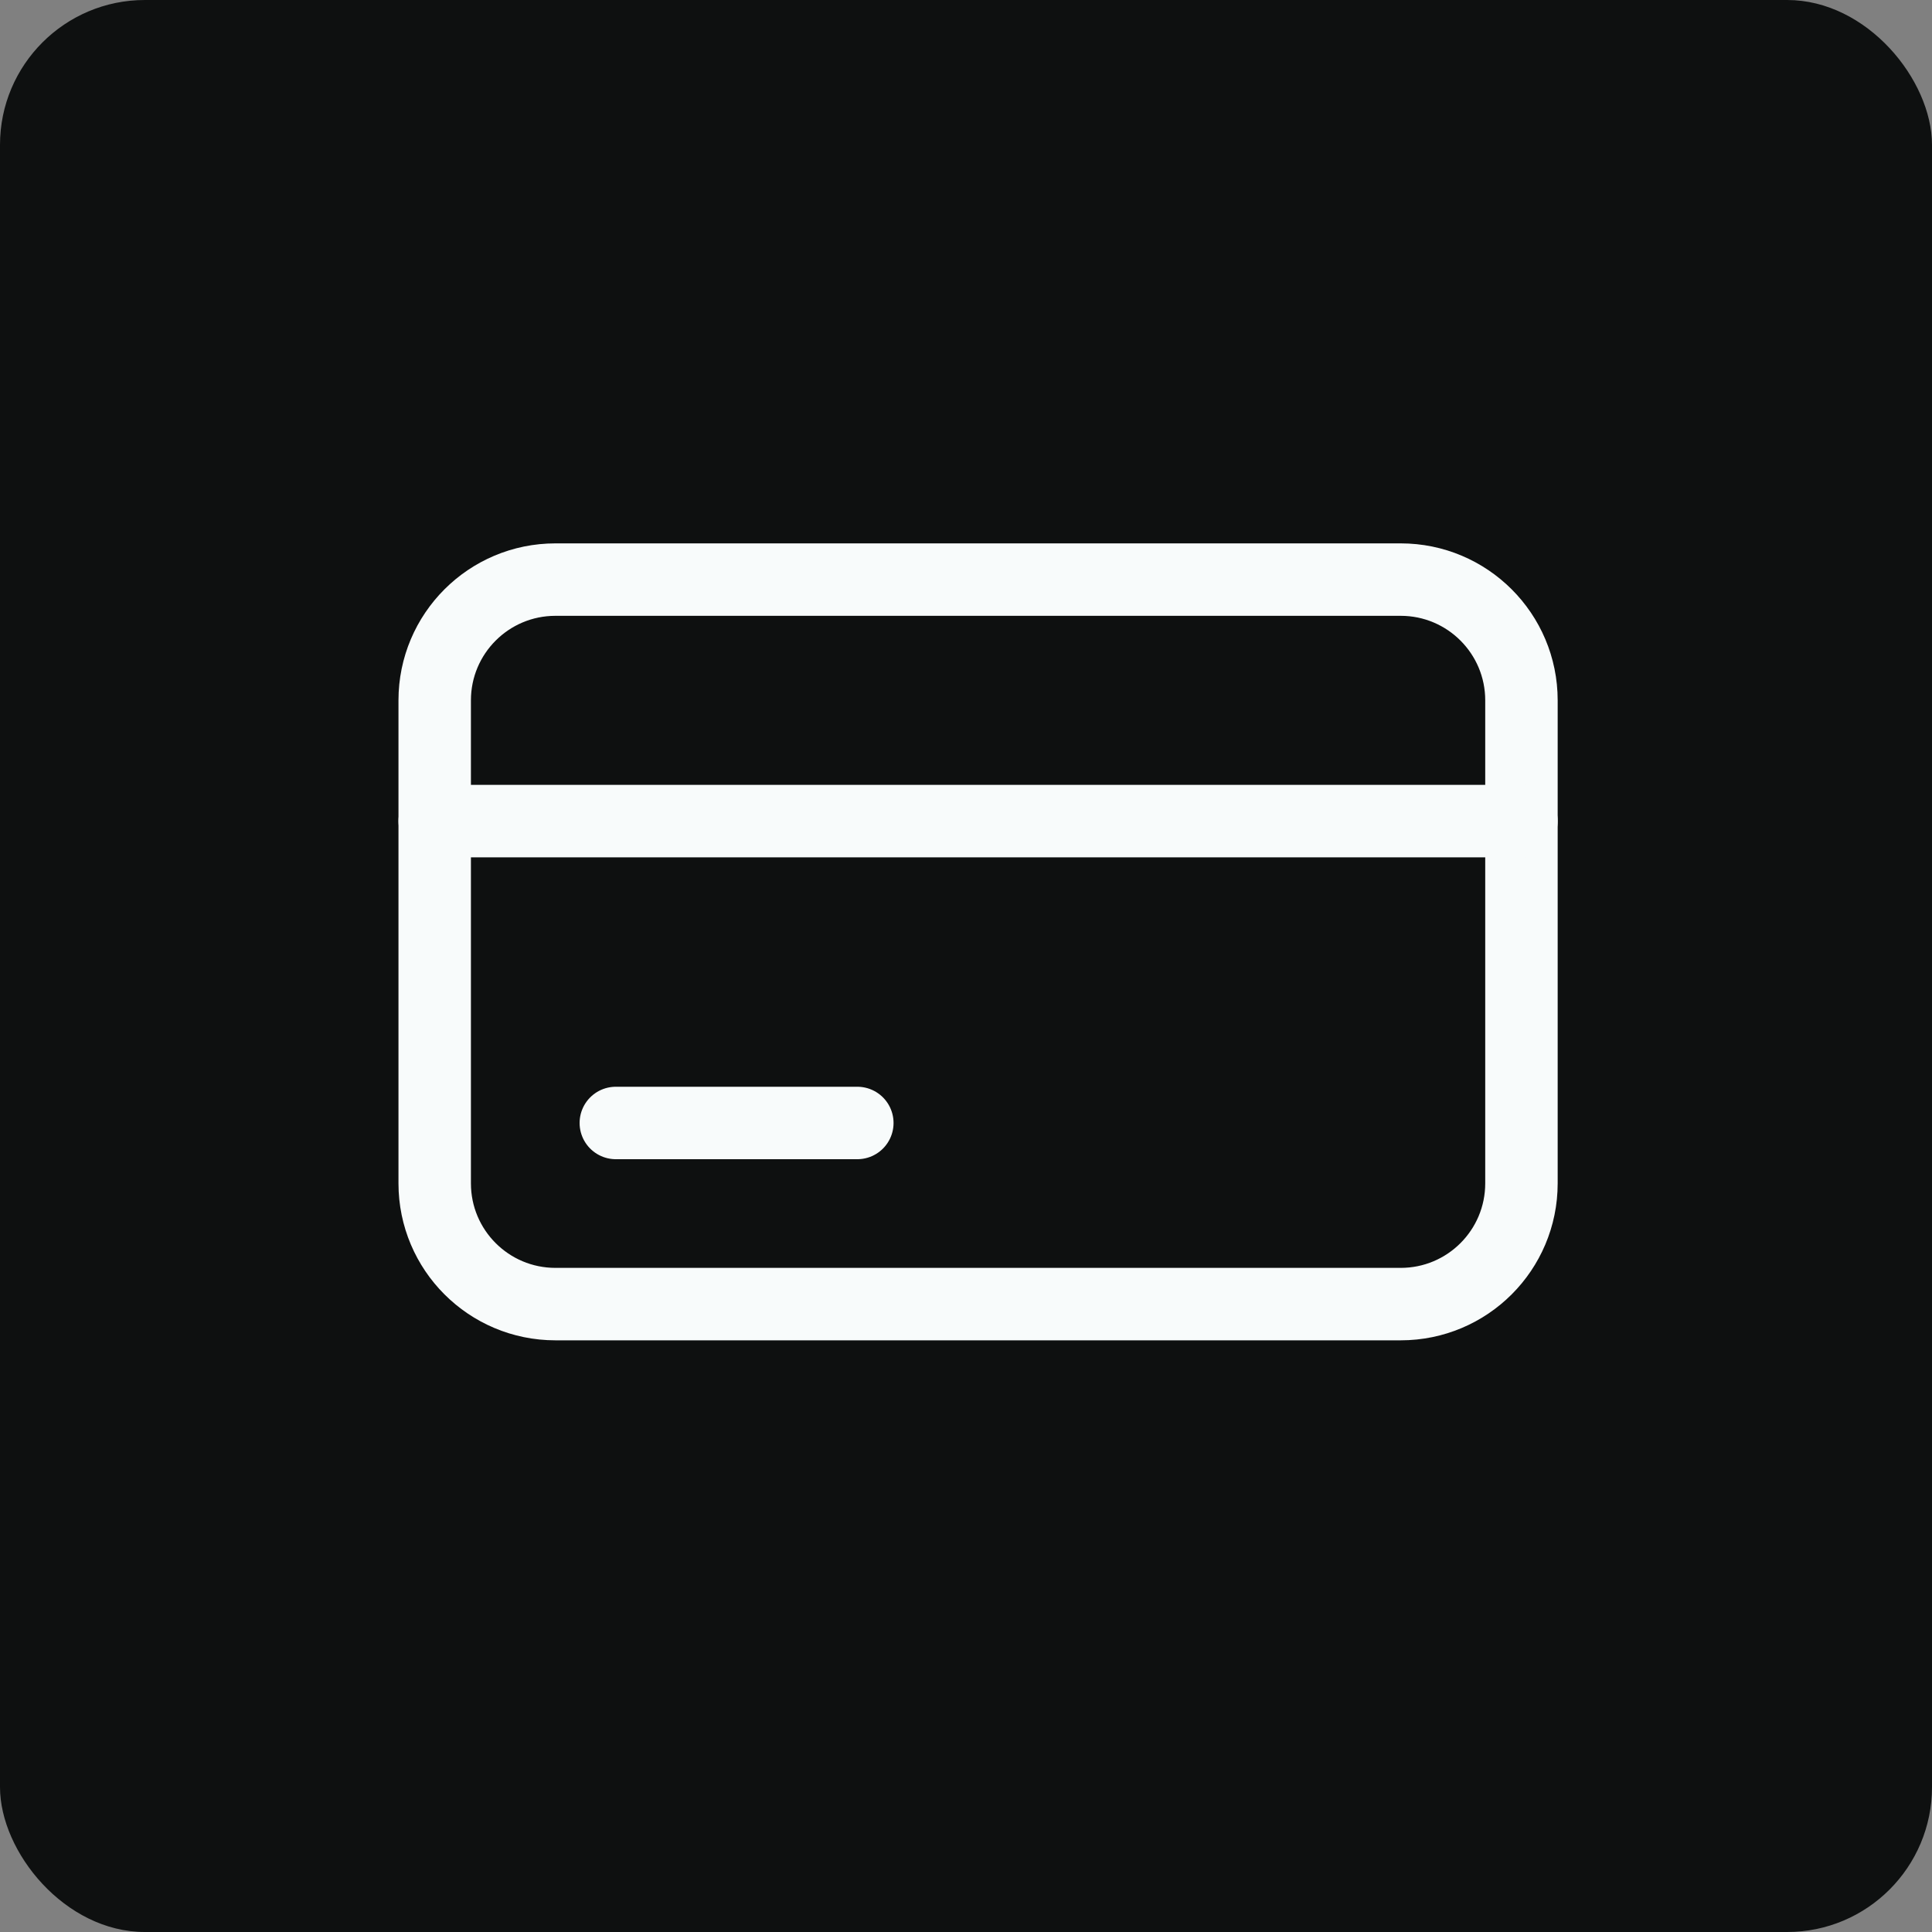 <svg width="40" height="40" viewBox="0 0 40 40" fill="none" xmlns="http://www.w3.org/2000/svg">
<rect x="0" y="0" width="40" height="40" fill="#808080" stroke="none"/>
<rect width="40" height="40" rx="3" fill="#0E1010"/>
<path d="M29 12H11.5C10.119 12 9 13.119 9 14.5V17V24.5C9 25.881 10.119 27 11.5 27H29C30.381 27 31.5 25.881 31.5 24.5V17V14.5C31.5 13.119 30.381 12 29 12Z" stroke="#F8FBFB" stroke-width="1.5" stroke-linecap="round" stroke-linejoin="round"/>
<path d="M31.5 17H9" stroke="#F8FBFB" stroke-width="1.5" stroke-linecap="round" stroke-linejoin="round"/>
<path d="M12.75 23.25H17.75" stroke="#F8FBFB" stroke-width="1.5" stroke-linecap="round" stroke-linejoin="round"/>
</svg>
